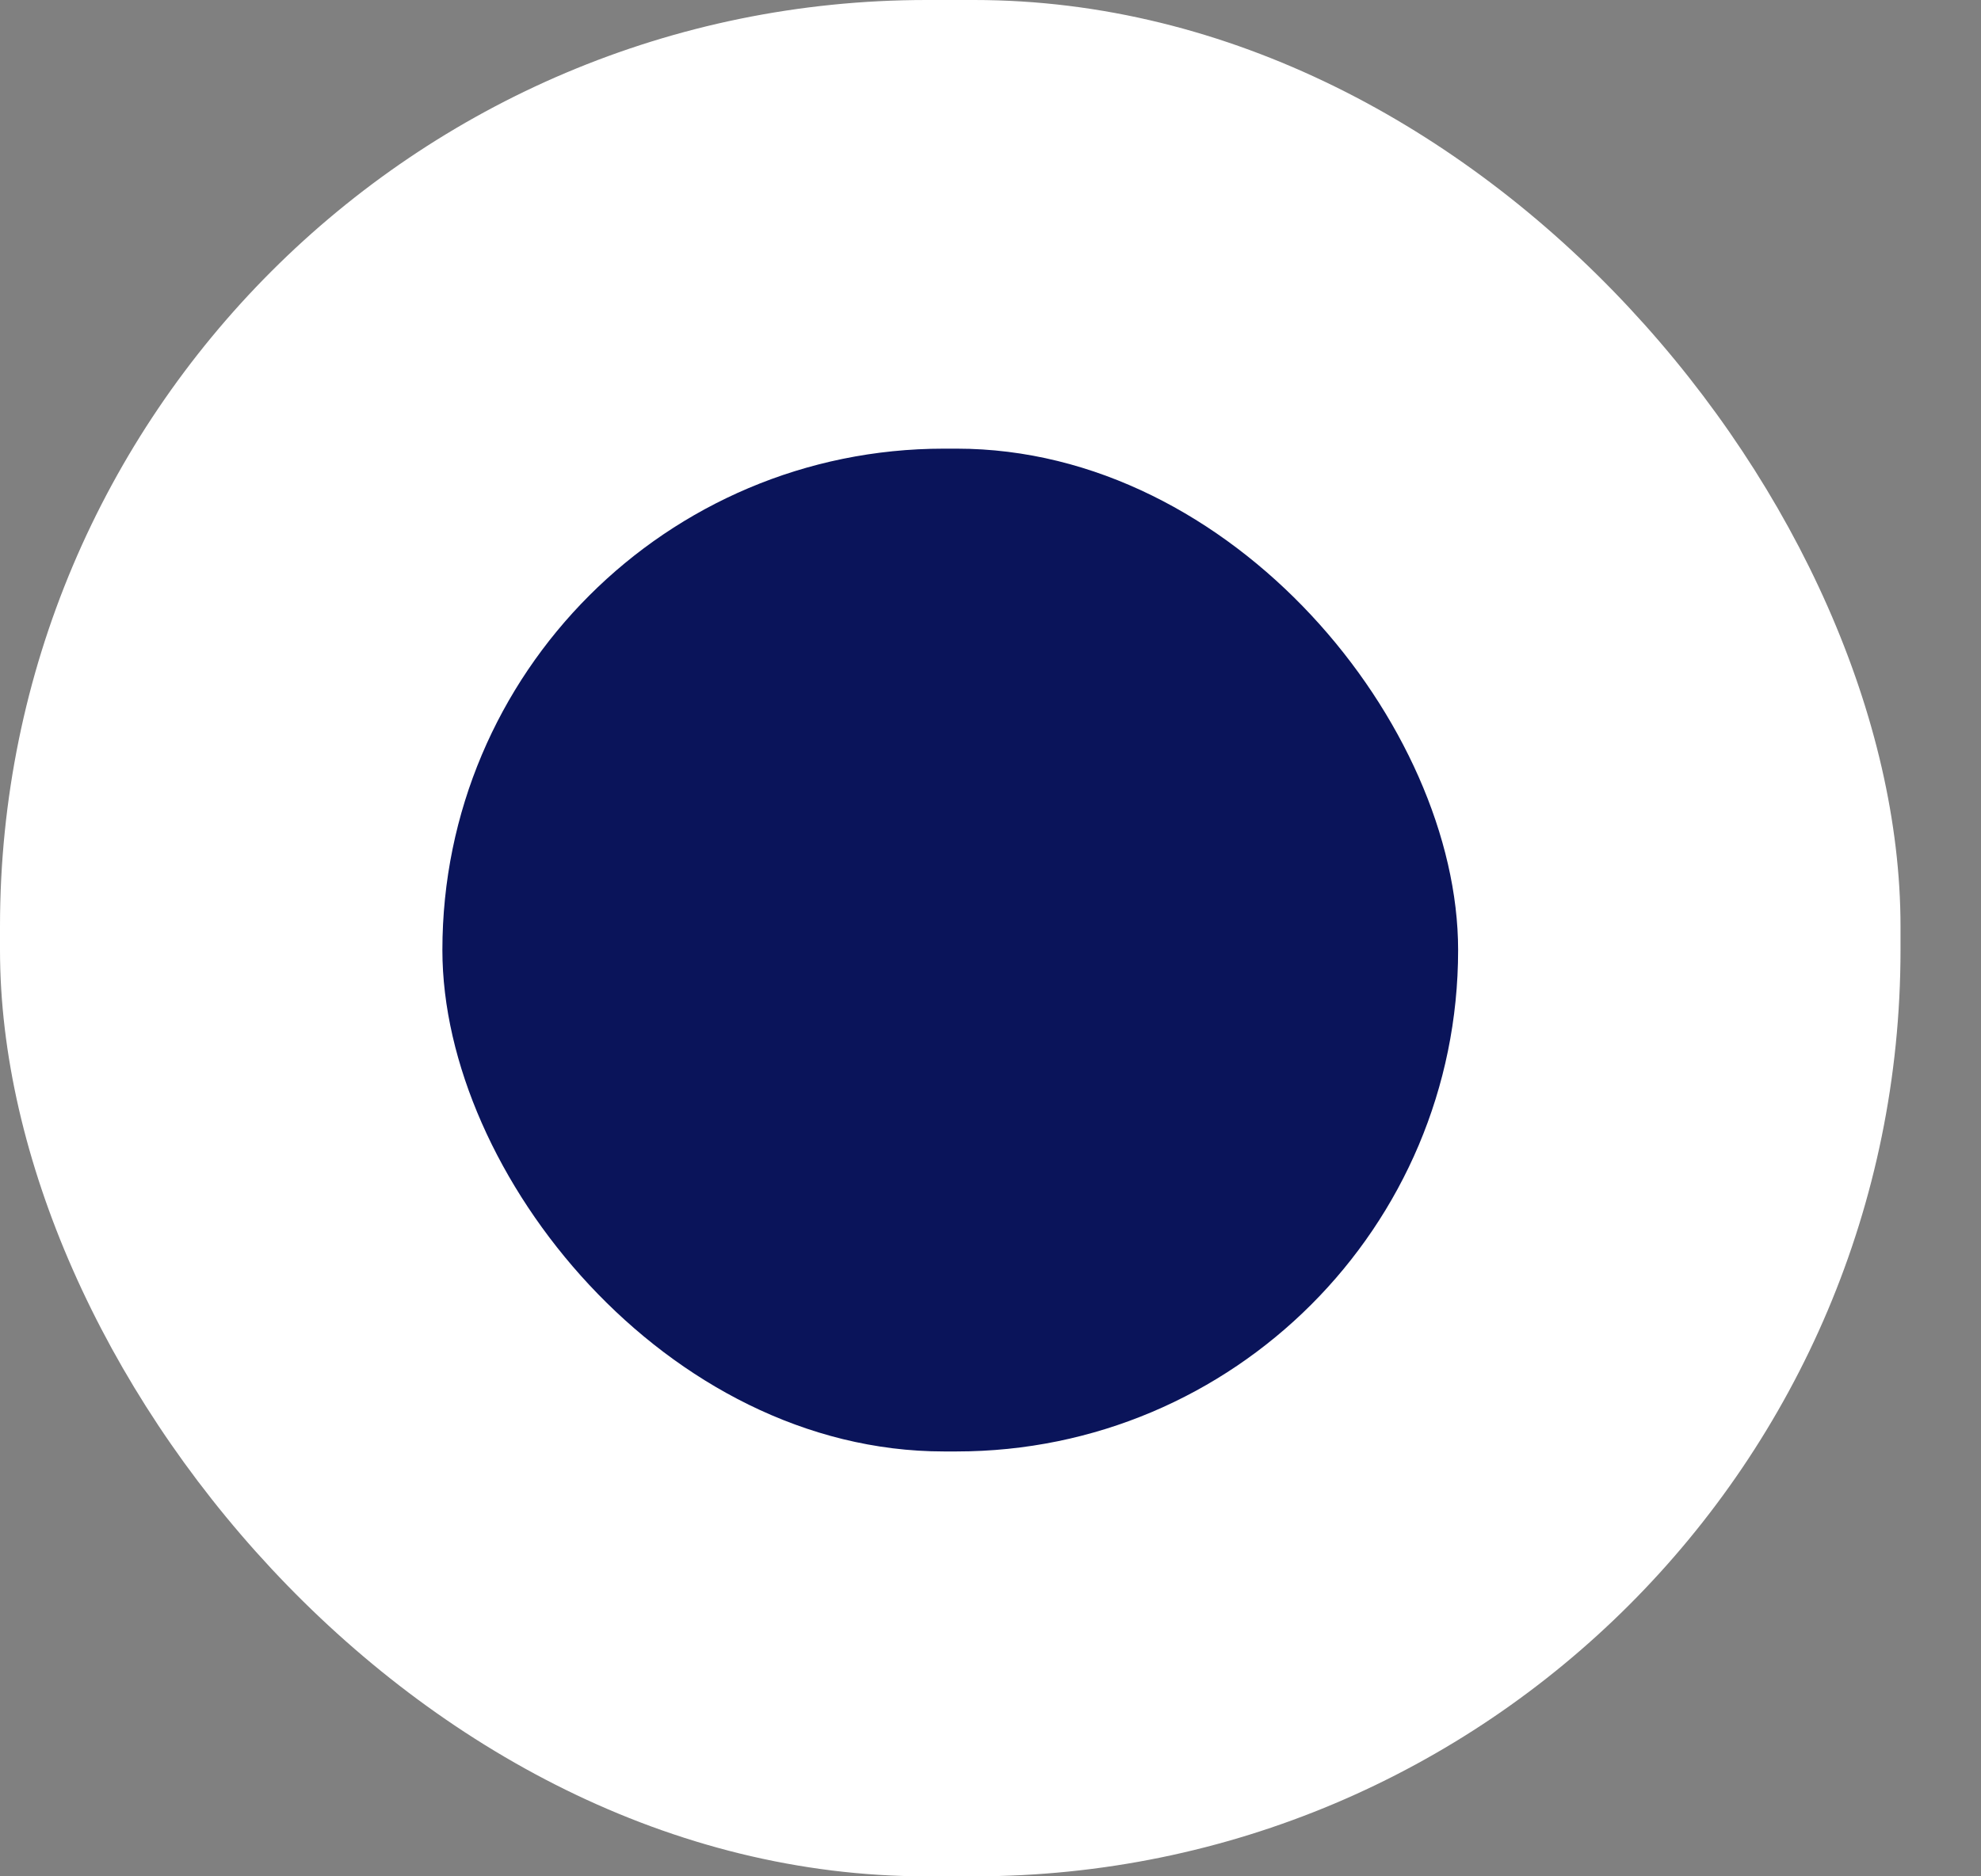 <svg xmlns="http://www.w3.org/2000/svg" width="19" height="18" viewBox="0 0 19 18" fill="none">
<rect x="0" y="0" width="19" height="18" fill="#808080" stroke="none"/>
<rect width="18.228" height="18" rx="8.887" fill="white"/>
<rect x="4.243" y="4.304" width="9.742" height="9.62" rx="4.81" fill="#0A145A"/>
</svg>